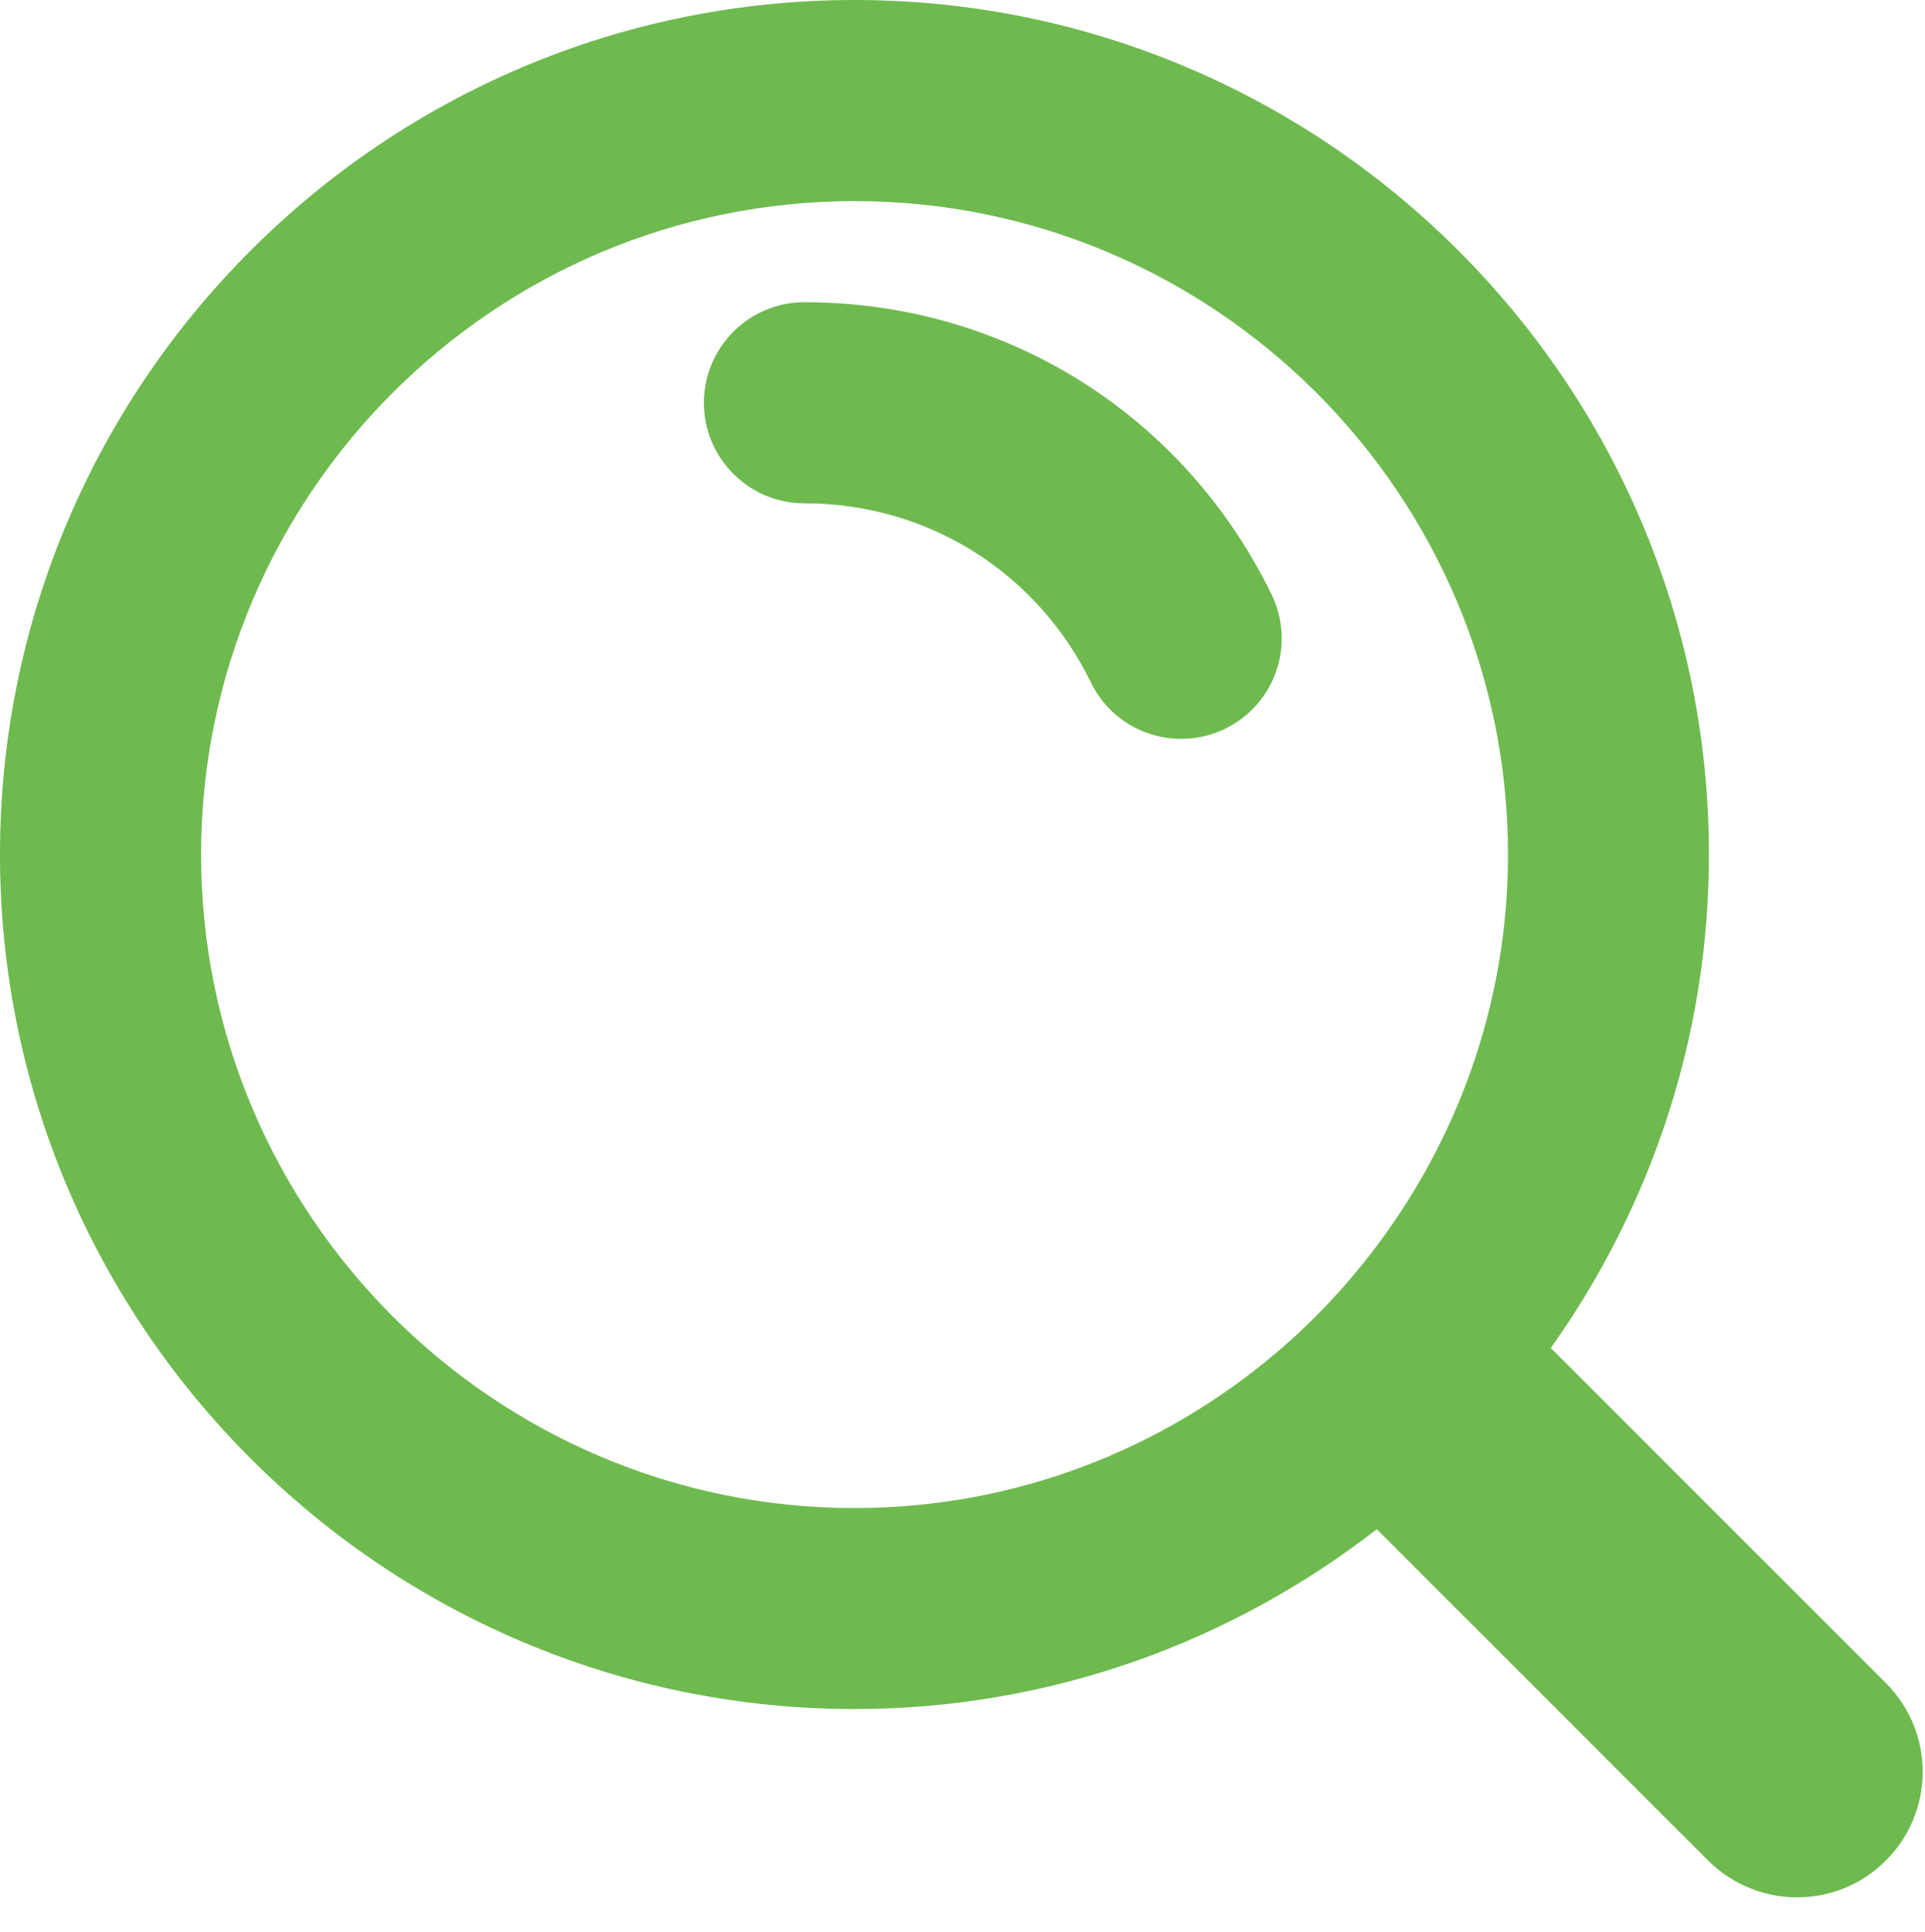 <?xml version="1.0" encoding="utf-8"?>
<!-- Generator: Adobe Illustrator 15.0.2, SVG Export Plug-In . SVG Version: 6.00 Build 0)  -->
<!DOCTYPE svg PUBLIC "-//W3C//DTD SVG 1.1//EN" "http://www.w3.org/Graphics/SVG/1.1/DTD/svg11.dtd">
<svg version="1.1" id="Layer_1" xmlns="http://www.w3.org/2000/svg" xmlns:xlink="http://www.w3.org/1999/xlink" x="0px" y="0px"
	 width="45.84px" height="46px" viewBox="0 0 45.84 46" enable-background="new 0 0 45.84 46" xml:space="preserve">
<g>
	<g>
		<defs>
			<rect id="SVGID_1_" width="45.84" height="46"/>
		</defs>
		<clipPath id="SVGID_2_">
			<use xlink:href="#SVGID_1_"  overflow="visible"/>
		</clipPath>
		<path clip-path="url(#SVGID_2_)" fill="#6EBA4F" d="M19.156,7.196c-1.32,0-2.394,1.074-2.394,2.394
			c0,1.324,1.074,2.395,2.394,2.395c2.926,0,5.536,1.632,6.821,4.265c0.414,0.852,1.266,1.344,2.152,1.344
			c0.352,0,0.711-0.078,1.047-0.242c1.188-0.578,1.684-2.012,1.102-3.199C28.188,9.863,23.926,7.196,19.156,7.196L19.156,7.196z
			 M19.156,7.196"/>
		<path clip-path="url(#SVGID_2_)" fill="#6EBA4F" d="M44.906,40.074l-7.977-7.976c2.363-3.324,3.766-7.371,3.766-11.75
			C40.695,9.129,31.566,0,20.348,0C9.129,0,0,9.129,0,20.348s9.129,20.348,20.348,20.348c4.687,0,8.996-1.61,12.437-4.282
			l7.891,7.891c0.586,0.582,1.352,0.875,2.117,0.875s1.531-0.288,2.113-0.875C46.078,43.137,46.078,41.242,44.906,40.074
			L44.906,40.074z M4.789,20.348c0-8.578,6.981-15.559,15.559-15.559c8.582,0,15.562,6.981,15.562,15.559
			c0,3.57-1.223,6.855-3.25,9.484c-0.672,0.867-1.426,1.668-2.262,2.375c-2.715,2.305-6.219,3.703-10.05,3.703
			C11.77,35.906,4.789,28.93,4.789,20.348L4.789,20.348z M4.789,20.348"/>
	</g>
</g>
</svg>
